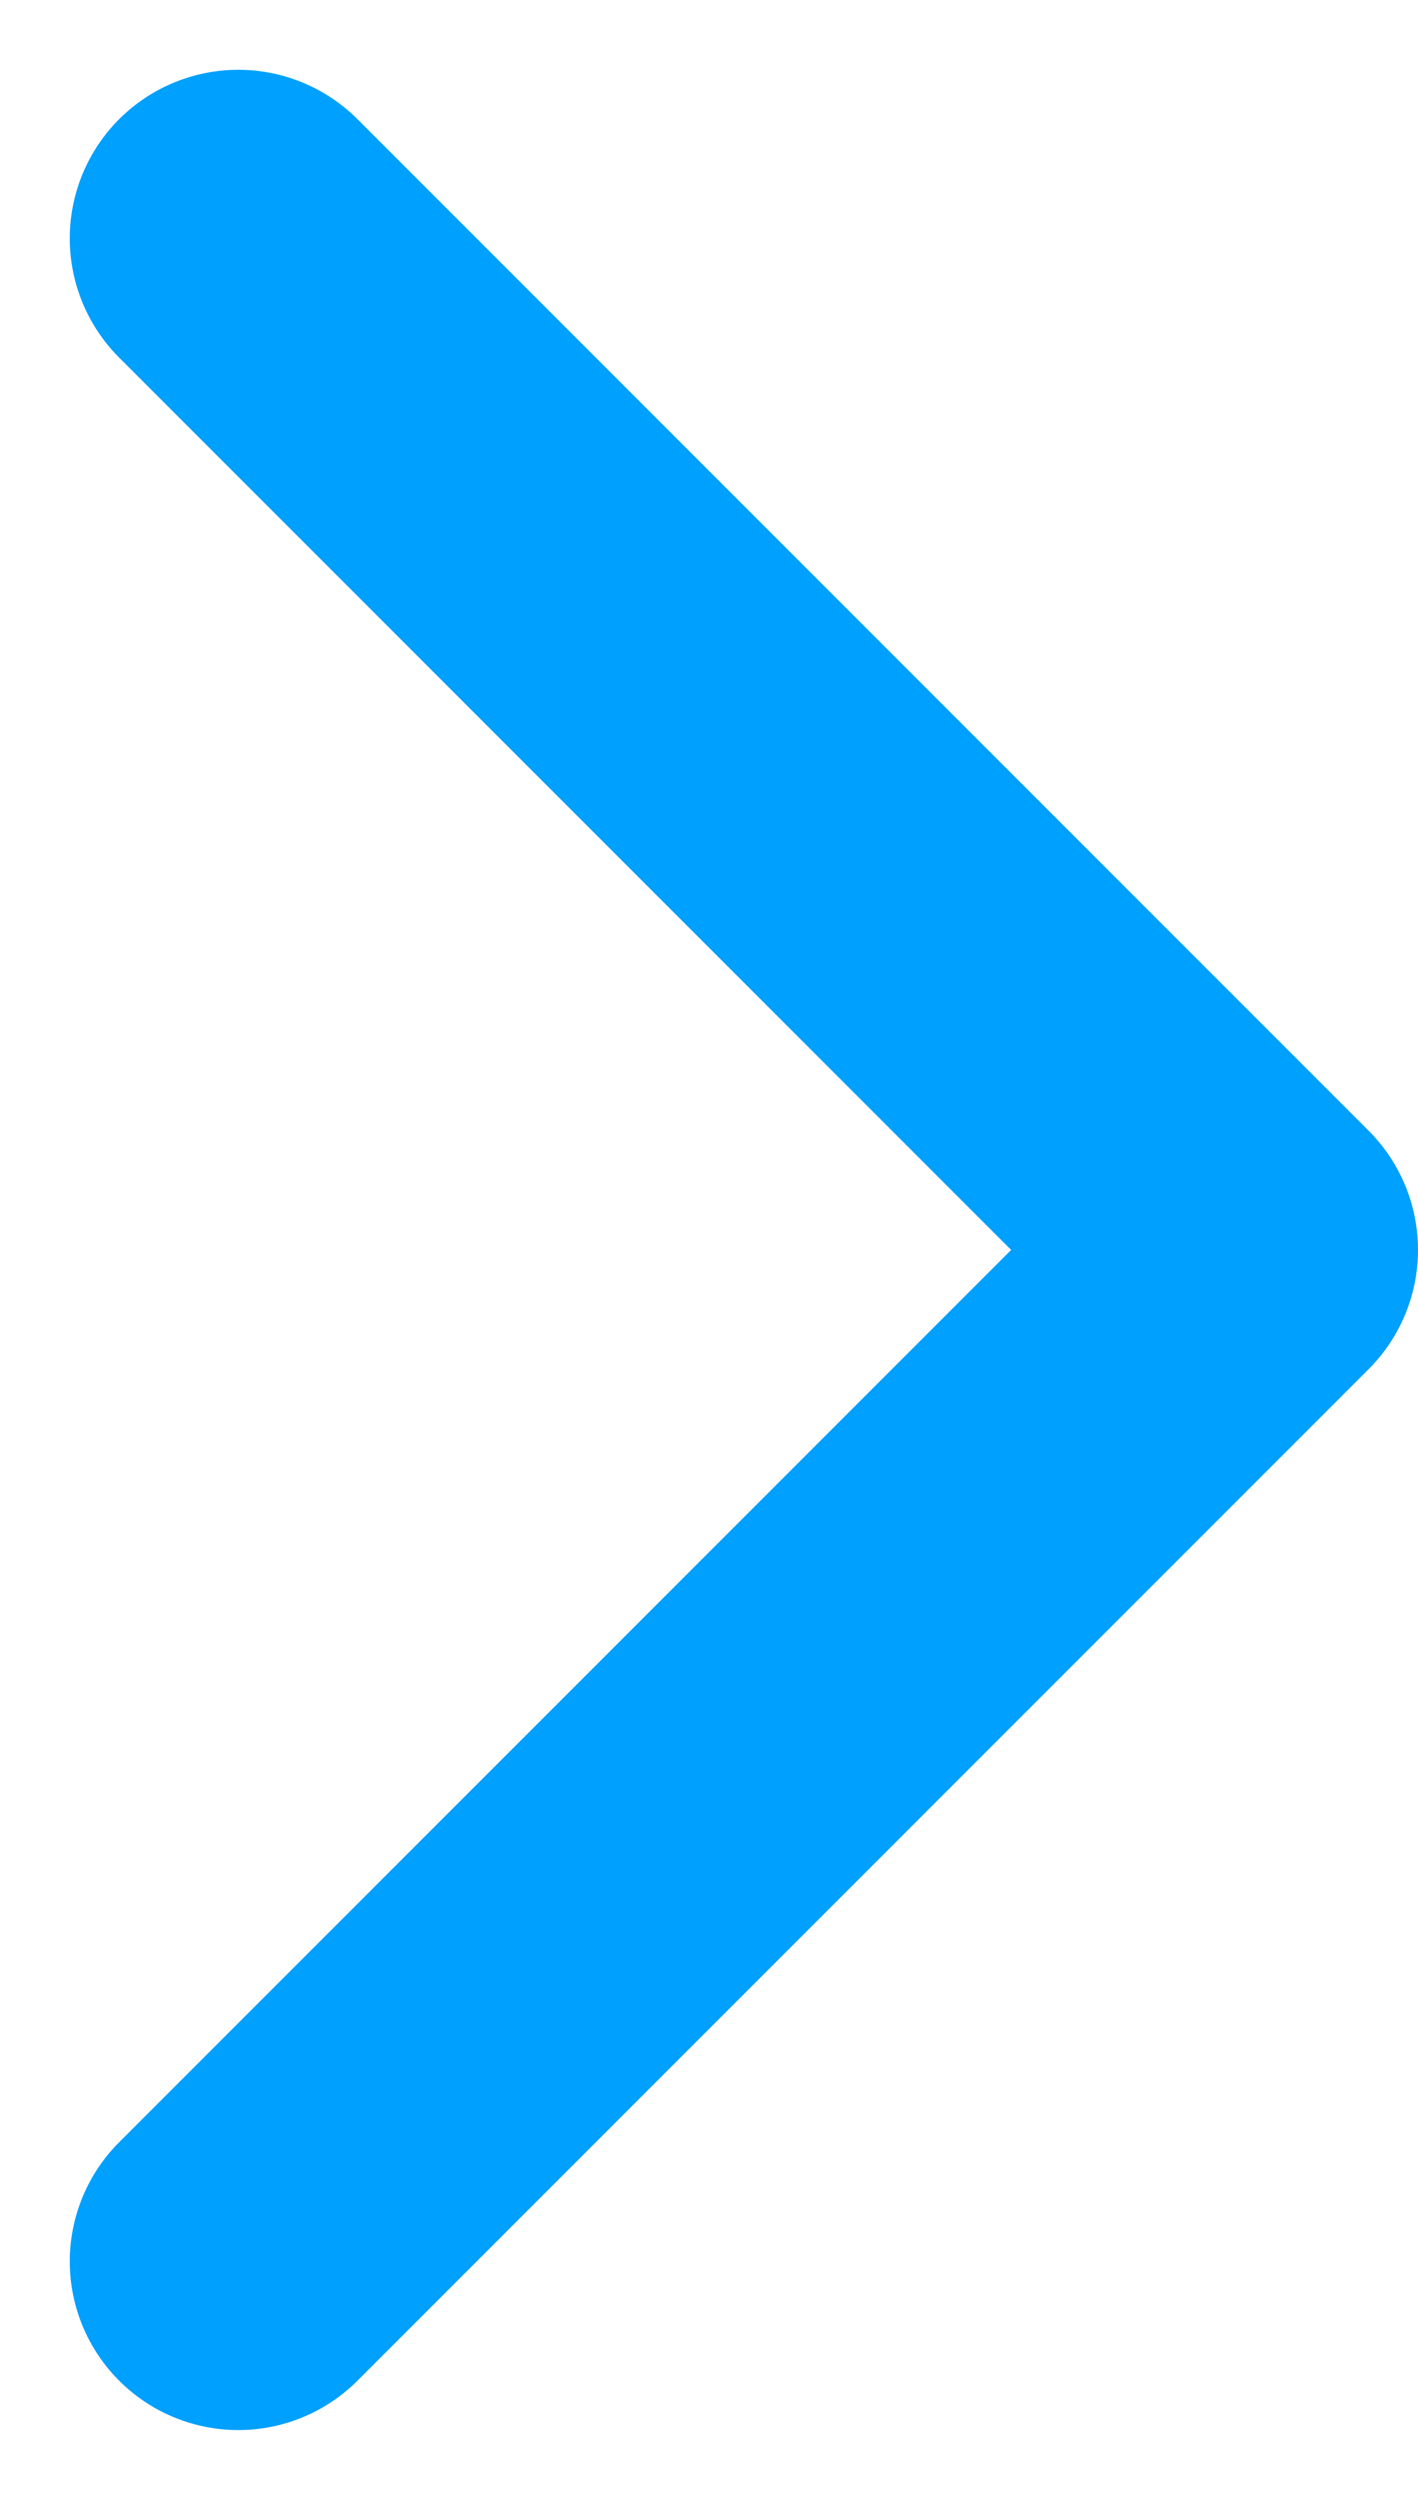 <svg xmlns="http://www.w3.org/2000/svg" width="8.414" height="14.828" viewBox="0 0 8.414 14.828">
  <g id="chevron-right" transform="translate(1.414 1.414)">
    <path id="chevron-right-2" data-name="chevron-right" d="M9,18l6-6L9,6" transform="translate(-9 -6)" fill="none" stroke="#00a0ff" stroke-linecap="round" stroke-linejoin="round" stroke-width="2"/>
  </g>
</svg>
